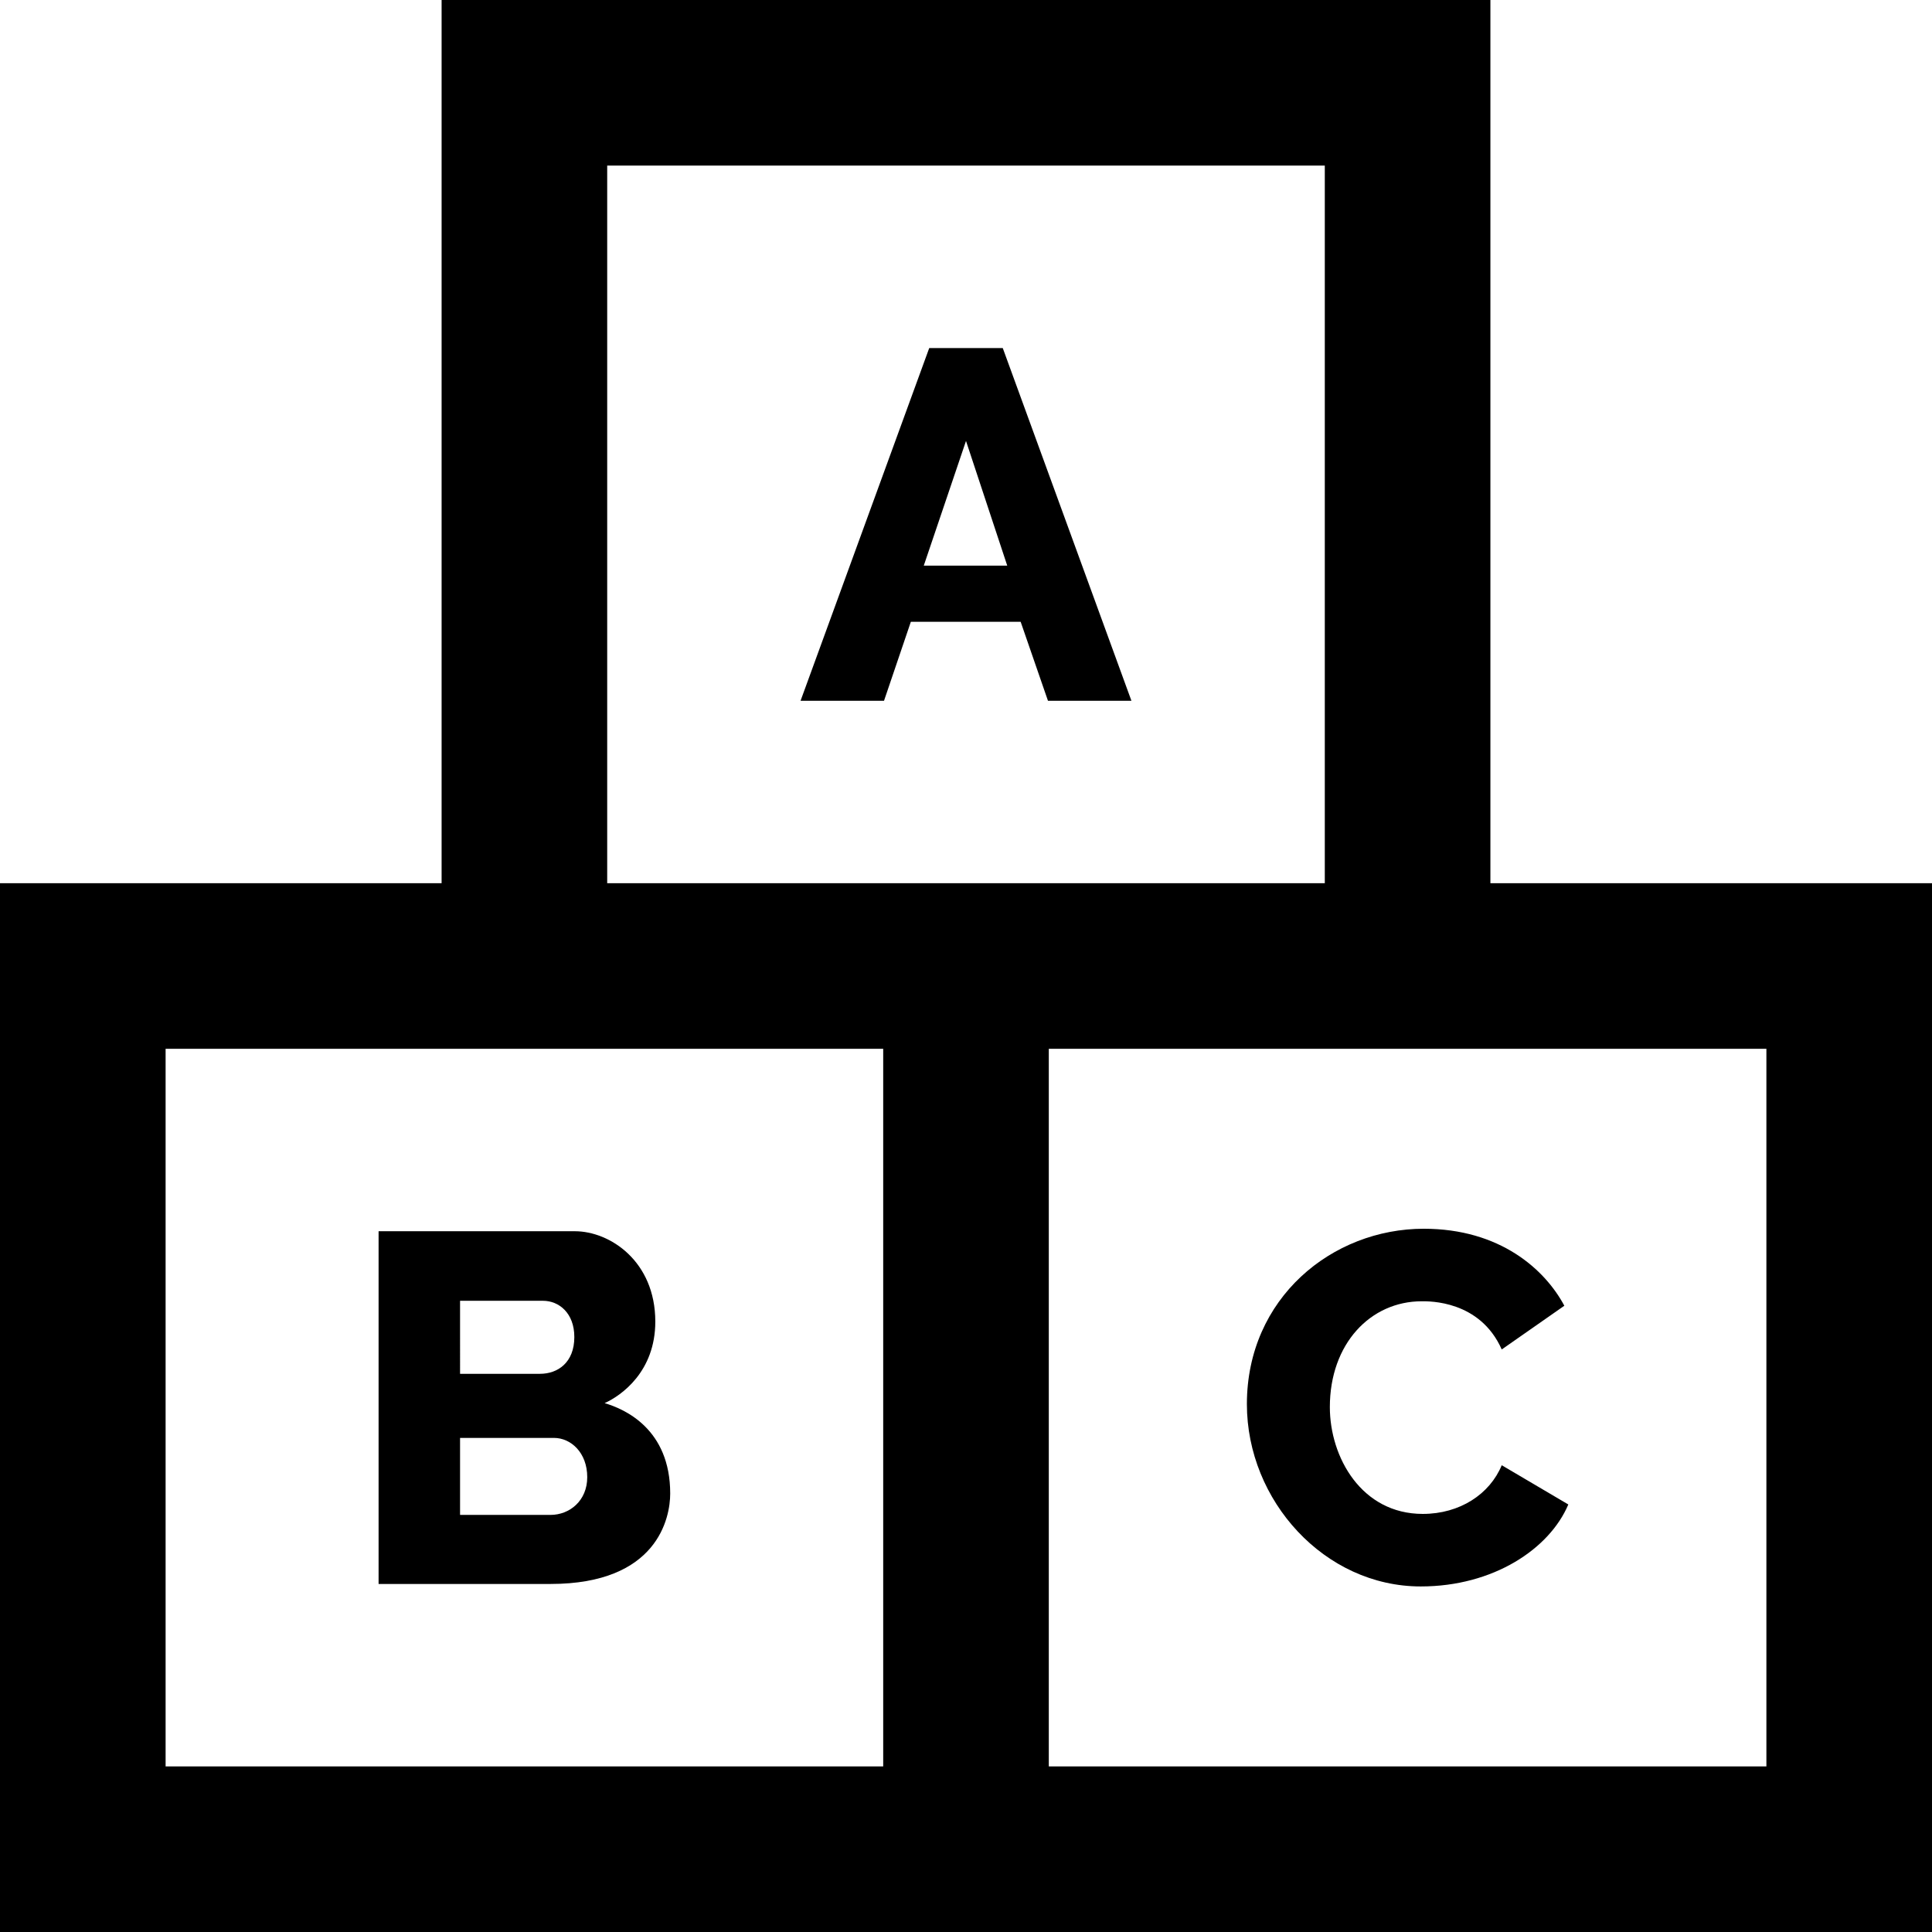 <?xml version="1.0" encoding="iso-8859-1"?>
<!-- Generator: Adobe Illustrator 19.0.0, SVG Export Plug-In . SVG Version: 6.00 Build 0)  -->
<svg version="1.1" id="Layer_1" xmlns="http://www.w3.org/2000/svg" xmlns:xlink="http://www.w3.org/1999/xlink" x="0px" y="0px"
	 viewBox="0 0 512 512" style="enable-background:new 0 0 512 512;" xml:space="preserve">
<g>
	<g>
		<path d="M394.971,234.057V0H117.029v234.057H0V512h512V234.057H394.971z M160.914,43.886h190.171v190.171H160.914V43.886z
			 M234.057,468.114H43.886V277.943h190.171V468.114z M468.114,468.114H277.943V277.943h190.171V468.114z"/>
	</g>
</g>
<g>
	<g>
		<path d="M160.234,371.844c4.476-2.019,13.429-8.397,13.429-21.592c0-16.002-12.014-23.963-21.328-23.963H100.33v93.478h45.553
			c28.413,0,31.729-17.554,31.729-23.962C177.613,378.715,165.587,373.424,160.234,371.844z M121.922,344.722h21.987
			c4.209,0,8.294,3.242,8.294,9.609c0,6.767-4.391,9.743-9.084,9.743h-21.197V344.722z M145.883,401.466h-23.962V381.06h24.883
			c4.497,0,8.821,3.919,8.821,10.401C155.626,397.732,150.936,401.466,145.883,401.466z"/>
	</g>
</g>
<g>
	<g>
		<path d="M265.741,92.235h-19.484l-34.101,93.477h22.118l7.111-20.935h29.096l7.241,20.935h22.118L265.741,92.235z
			 M244.809,149.899L256,116.853l10.928,33.046H244.809z"/>
	</g>
</g>
<g>
	<g>
		<path d="M397.976,388.301c-3.169,7.655-11.093,12.902-20.933,12.902c-16.185,0-24.62-14.969-24.62-28.308
			c0-16.775,10.751-28.043,24.357-28.043c1.928,0,15.407-0.279,21.195,12.769l16.59-11.586c-5.13-9.602-17.016-20.405-37.26-20.405
			c-24.279,0.002-46.867,18.393-46.867,46.476c0,25.587,20.577,48.318,46.08,48.318c19.206,0,34.108-9.933,39.102-21.725
			L397.976,388.301z"/>
	</g>
</g>
<g>
</g>
<g>
</g>
<g>
</g>
<g>
</g>
<g>
</g>
<g>
</g>
<g>
</g>
<g>
</g>
<g>
</g>
<g>
</g>
<g>
</g>
<g>
</g>
<g>
</g>
<g>
</g>
<g>
</g>
</svg>
